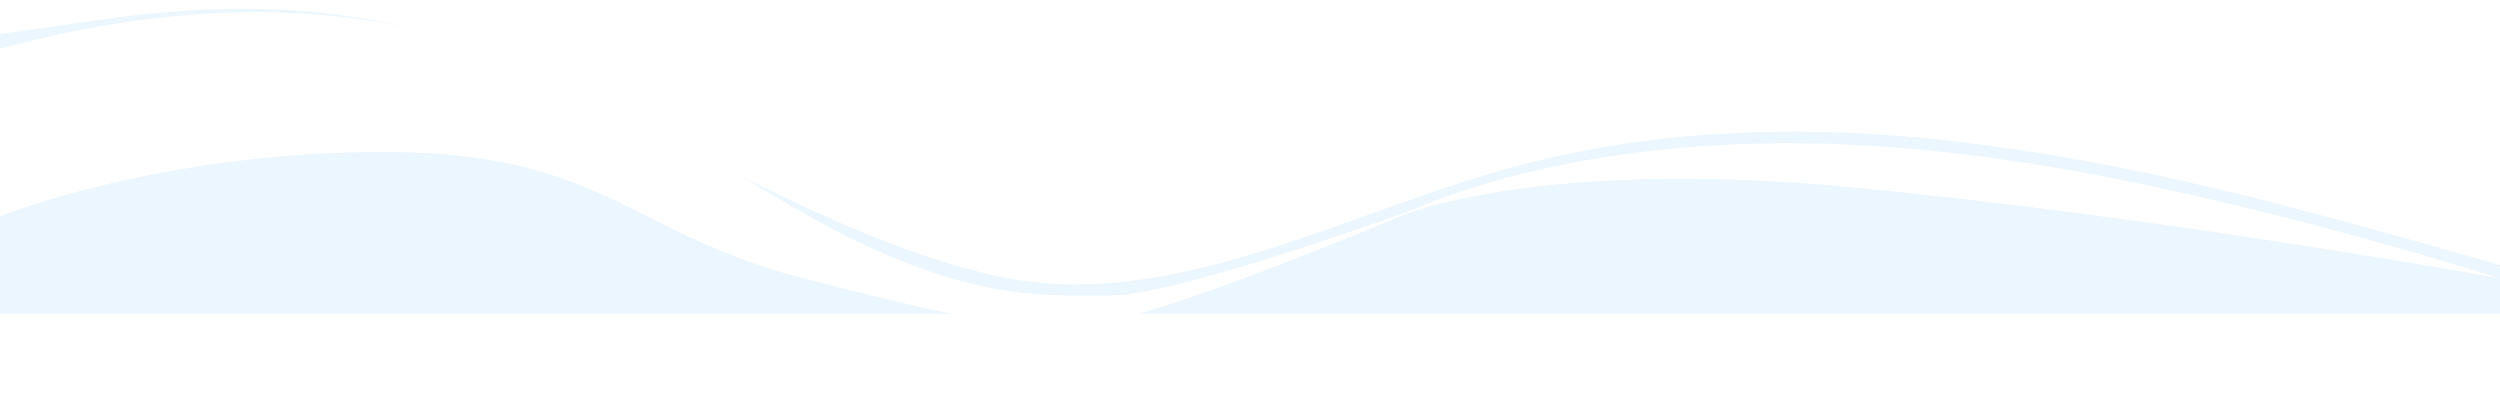 <?xml version="1.0" encoding="UTF-8"?> <svg xmlns="http://www.w3.org/2000/svg" xmlns:xlink="http://www.w3.org/1999/xlink" width="1920" height="320" viewBox="0 0 1920 320"> <defs> <clipPath id="clip-path"> <rect id="Rectangle_71" data-name="Rectangle 71" width="1920" height="320" transform="translate(3979 -779)" fill="#fff" stroke="#707070" stroke-width="1"></rect> </clipPath> <filter id="Union_1" x="-18" y="-8.657" width="1955.582" height="276.756" filterUnits="userSpaceOnUse"> <feOffset dy="9"></feOffset> <feGaussianBlur stdDeviation="6" result="blur"></feGaussianBlur> <feFlood flood-opacity="0.051"></feFlood> <feComposite operator="in" in2="blur"></feComposite> <feComposite in="SourceGraphic"></feComposite> </filter> </defs> <g id="Mask_Group_14" data-name="Mask Group 14" transform="translate(-3979 779)" clip-path="url(#clip-path)"> <g id="Group_130" data-name="Group 130" transform="translate(3979 -1466)"> <path id="wave_5_" data-name="wave (5)" d="M0,111.977l64-9c64-9.682,192-26.668,320,27.177C512,185.016,640,270.711,768,298.4c128,26.668,256-44.673,384-81.532,128-36.18,256-36.18,384-18.005,128,17.5,256,54.864,320,72.36l64,18.175v37.431H0Z" transform="translate(0 601.173)" fill="#ecf6ff"></path> <g transform="matrix(1, 0, 0, 1, 0, 687)" filter="url(#Union_1)"> <path id="Union_1-2" data-name="Union 1" d="M-916.961,204.691c-134.428-34.367-154.2-97.33-324.43-97.33s-293.61,49.3-293.61,49.3V28.09c312.193-84.287,472.03,40.623,603.566,118.4S-734.777,217.51-681.4,217.51c44.5,0,185.851-49.365,231.622-65.78,31.834-14.021,135.6-53.006,301.534-51.015,66.9.8,147.289,9.69,225.5,24.778,157.643,30.413,307.328,78.881,307.328,78.881s-254.944-46.63-496.6-69.822c-206.212-19.791-314.057,10.291-341.256,19.541C-504.733,175.685-652,236.073-697.4,239.478c-10.68.8-20.4,1.277-30.117,1.277C-768.129,240.755-808.476,232.425-916.961,204.691Z" transform="translate(1535 0.34)" fill="#fff"></path> </g> </g> </g> </svg> 